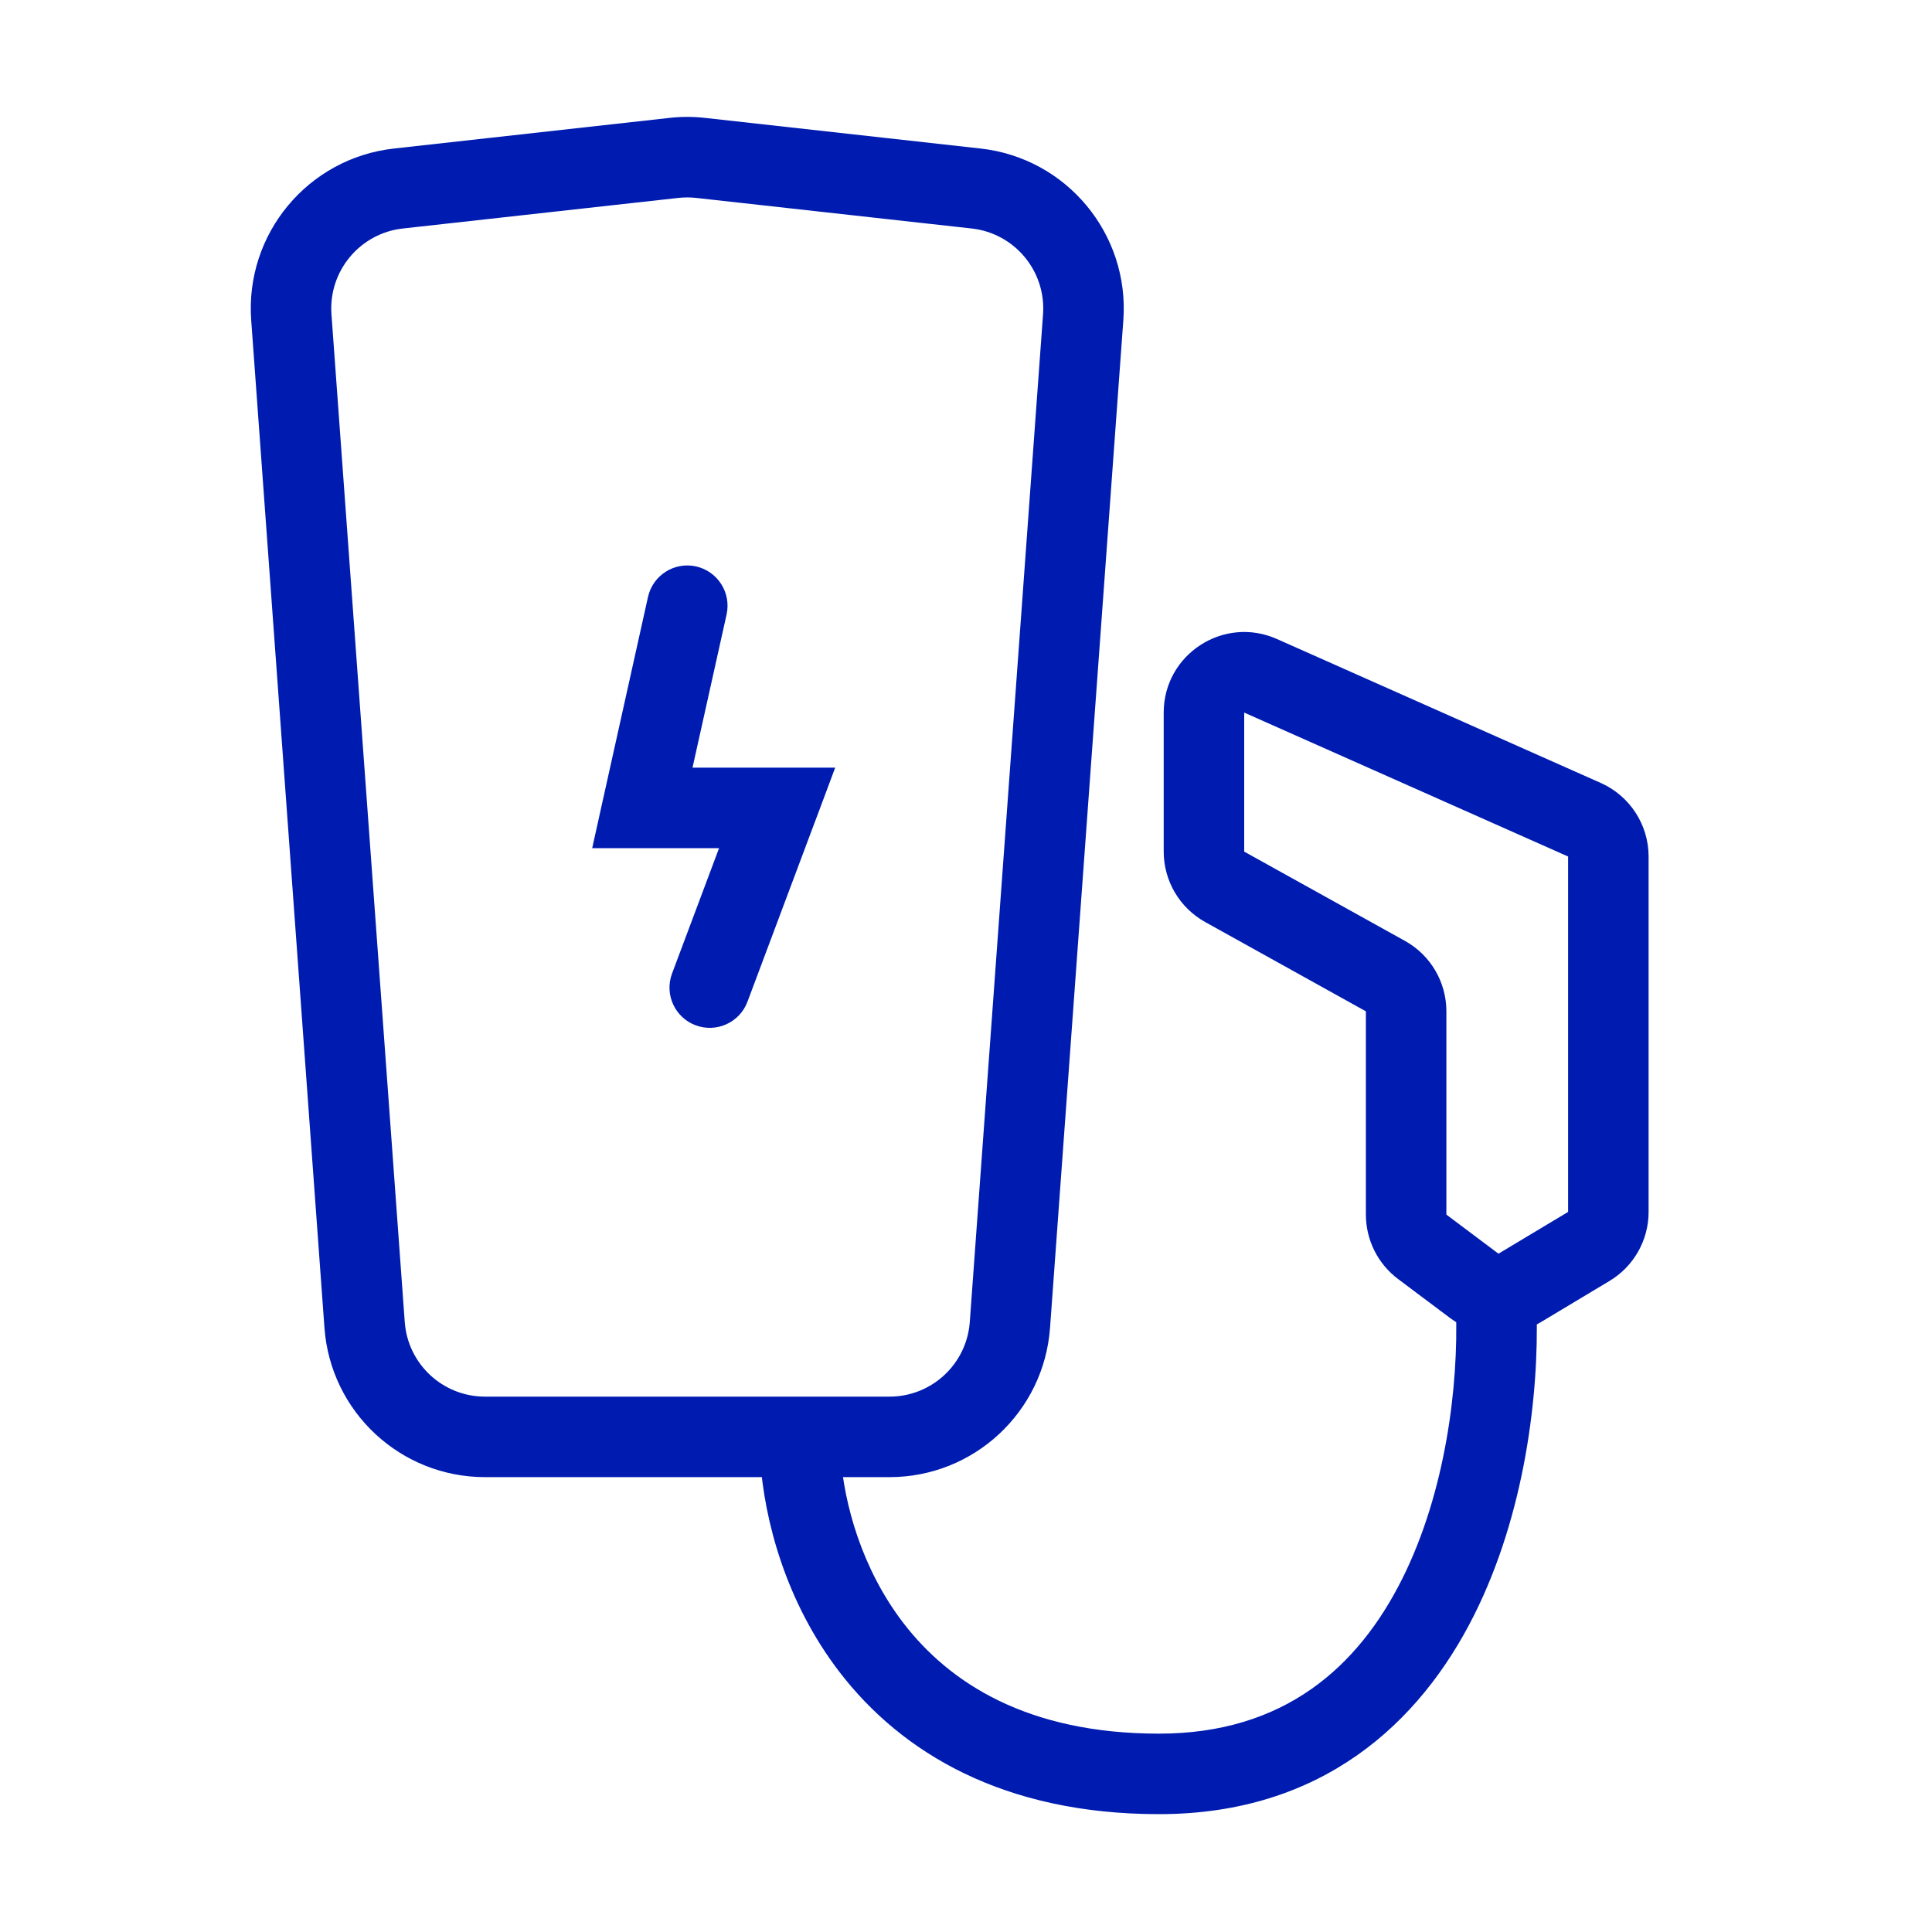 <svg width="48" height="48" viewBox="0 0 48 48" fill="none" xmlns="http://www.w3.org/2000/svg">
<path d="M16.689 3.426C16.945 3.397 17.204 3.397 17.461 3.426L24.307 4.187C26.176 4.394 27.547 6.043 27.41 7.919L25.59 32.953C25.457 34.783 23.933 36.199 22.099 36.199H20.386C20.481 37.479 20.94 39.185 22.048 40.628C23.289 42.244 25.374 43.572 28.796 43.572C32.135 43.572 34.124 41.767 35.283 39.453C36.423 37.178 36.739 34.433 36.673 32.539C36.553 32.491 36.437 32.428 36.33 32.348L35.035 31.377C34.657 31.094 34.436 30.649 34.435 30.177V25.126C34.435 24.944 34.337 24.777 34.178 24.689L30.184 22.47C29.707 22.205 29.412 21.703 29.412 21.158V17.704C29.412 16.619 30.53 15.892 31.521 16.333L39.567 19.909C40.109 20.15 40.459 20.688 40.459 21.28V30.11C40.459 30.637 40.182 31.125 39.73 31.396L38.002 32.434C37.898 32.496 37.788 32.543 37.676 32.578C37.735 34.583 37.399 37.464 36.178 39.901C34.891 42.47 32.599 44.572 28.796 44.572C25.074 44.572 22.692 43.109 21.255 41.237C19.987 39.587 19.479 37.65 19.384 36.199H12.051C10.216 36.199 8.693 34.783 8.56 32.953L6.739 7.919C6.603 6.043 7.974 4.394 9.844 4.187L16.689 3.426ZM17.351 4.42C17.167 4.4 16.982 4.4 16.799 4.42L9.954 5.18C8.619 5.328 7.639 6.506 7.736 7.846L9.558 32.881C9.653 34.188 10.741 35.199 12.051 35.199H22.099C23.409 35.199 24.498 34.188 24.593 32.881L26.413 7.846C26.51 6.506 25.531 5.328 24.196 5.18L17.351 4.42ZM31.115 17.247C30.785 17.1 30.412 17.342 30.412 17.704V21.158C30.412 21.34 30.511 21.506 30.669 21.595L34.664 23.814C35.14 24.079 35.435 24.581 35.435 25.126V30.177C35.436 30.334 35.51 30.483 35.636 30.577L36.93 31.548C37.092 31.67 37.313 31.681 37.487 31.576L39.216 30.539C39.366 30.449 39.459 30.286 39.459 30.11V21.28C39.459 21.083 39.342 20.904 39.162 20.823L31.115 17.247ZM17.184 14.56C17.453 14.621 17.623 14.888 17.564 15.157L16.582 19.572H20.029L19.776 20.248L18.102 24.713C18.005 24.971 17.716 25.102 17.458 25.005C17.2 24.908 17.068 24.62 17.165 24.361L18.586 20.572H15.336L15.471 19.964L16.587 14.94C16.647 14.671 16.914 14.501 17.184 14.56Z" fill="#001CB0"/>
<path d="M16.689 3.426L16.633 2.929L16.633 2.929L16.689 3.426ZM17.461 3.426L17.516 2.929L17.516 2.929L17.461 3.426ZM24.307 4.187L24.362 3.69L24.362 3.69L24.307 4.187ZM27.41 7.919L27.909 7.955L27.909 7.955L27.41 7.919ZM25.59 32.953L26.088 32.989L26.088 32.989L25.59 32.953ZM20.386 36.199V35.699H19.847L19.887 36.236L20.386 36.199ZM22.048 40.628L21.651 40.932L21.651 40.932L22.048 40.628ZM28.796 43.572L28.796 44.072H28.796L28.796 43.572ZM35.283 39.453L35.73 39.677L35.73 39.677L35.283 39.453ZM36.673 32.539L37.173 32.522L37.161 32.196L36.859 32.075L36.673 32.539ZM36.33 32.348L36.63 31.948L36.63 31.948L36.33 32.348ZM35.035 31.377L34.735 31.777L34.735 31.777L35.035 31.377ZM34.435 30.177H33.935V30.177L34.435 30.177ZM34.178 24.689L34.421 24.251L34.42 24.251L34.178 24.689ZM30.184 22.47L29.941 22.907L29.941 22.907L30.184 22.47ZM29.412 21.158H28.912V21.158L29.412 21.158ZM31.521 16.333L31.725 15.876L31.725 15.876L31.521 16.333ZM39.567 19.909L39.364 20.366L39.364 20.366L39.567 19.909ZM40.459 30.11H40.959H40.459ZM39.73 31.396L39.988 31.825L39.988 31.825L39.73 31.396ZM38.002 32.434L38.259 32.862L38.259 32.862L38.002 32.434ZM37.676 32.578L37.527 32.101L37.165 32.214L37.176 32.593L37.676 32.578ZM36.178 39.901L36.625 40.125L36.625 40.125L36.178 39.901ZM28.796 44.572L28.796 45.072H28.796L28.796 44.572ZM21.255 41.237L20.858 41.542L20.858 41.542L21.255 41.237ZM19.384 36.199L19.883 36.167L19.852 35.699H19.384V36.199ZM12.051 36.199L12.051 36.699H12.051V36.199ZM8.56 32.953L8.061 32.989L8.061 32.989L8.56 32.953ZM6.739 7.919L6.241 7.955L6.241 7.955L6.739 7.919ZM9.844 4.187L9.899 4.683L9.899 4.683L9.844 4.187ZM17.351 4.42L17.406 3.923L17.406 3.923L17.351 4.42ZM16.799 4.42L16.854 4.917L16.854 4.917L16.799 4.42ZM9.954 5.18L9.899 4.683L9.899 4.683L9.954 5.18ZM7.736 7.846L7.238 7.882L7.238 7.882L7.736 7.846ZM9.558 32.881L10.056 32.845L10.056 32.845L9.558 32.881ZM12.051 35.199L12.051 35.699H12.051V35.199ZM24.593 32.881L25.091 32.917L25.091 32.917L24.593 32.881ZM26.413 7.846L26.912 7.882L26.912 7.882L26.413 7.846ZM24.196 5.18L24.252 4.683L24.251 4.683L24.196 5.18ZM31.115 17.247L30.912 17.704L30.912 17.704L31.115 17.247ZM30.412 21.158H29.912V21.158L30.412 21.158ZM30.669 21.595L30.426 22.032L30.426 22.032L30.669 21.595ZM34.664 23.814L34.907 23.377L34.907 23.377L34.664 23.814ZM35.435 30.177H34.935V30.177L35.435 30.177ZM35.636 30.577L35.936 30.177L35.936 30.177L35.636 30.577ZM36.93 31.548L36.63 31.948L36.63 31.948L36.93 31.548ZM37.487 31.576L37.745 32.005L37.745 32.005L37.487 31.576ZM39.216 30.539L39.473 30.968L39.473 30.968L39.216 30.539ZM39.459 30.11L39.959 30.11V30.11H39.459ZM39.162 20.823L39.366 20.366L39.365 20.366L39.162 20.823ZM17.184 14.56L17.292 14.072L17.292 14.072L17.184 14.56ZM17.564 15.157L18.052 15.266L18.052 15.266L17.564 15.157ZM16.582 19.572L16.094 19.464L15.959 20.072H16.582V19.572ZM20.029 19.572L20.498 19.747L20.75 19.072H20.029V19.572ZM19.776 20.248L20.244 20.424L20.245 20.423L19.776 20.248ZM18.102 24.713L18.57 24.889L18.57 24.889L18.102 24.713ZM17.458 25.005L17.282 25.473L17.283 25.473L17.458 25.005ZM17.165 24.361L17.633 24.537L17.165 24.361ZM18.586 20.572L19.054 20.748L19.307 20.072H18.586V20.572ZM15.336 20.572L14.848 20.464L14.713 21.072H15.336V20.572ZM15.471 19.964L14.983 19.855L14.982 19.856L15.471 19.964ZM16.587 14.94L16.099 14.832L16.099 14.832L16.587 14.94ZM16.689 3.426L16.744 3.923C16.964 3.898 17.186 3.898 17.406 3.923L17.461 3.426L17.516 2.929C17.223 2.896 16.927 2.896 16.633 2.929L16.689 3.426ZM17.461 3.426L17.406 3.923L24.251 4.683L24.307 4.187L24.362 3.69L17.516 2.929L17.461 3.426ZM24.307 4.187L24.251 4.683C25.854 4.862 27.028 6.275 26.912 7.883L27.41 7.919L27.909 7.955C28.065 5.811 26.498 3.927 24.362 3.69L24.307 4.187ZM27.41 7.919L26.912 7.883L25.091 32.917L25.59 32.953L26.088 32.989L27.909 7.955L27.41 7.919ZM25.59 32.953L25.091 32.917C24.977 34.485 23.671 35.699 22.099 35.699V36.199V36.699C24.195 36.699 25.936 35.081 26.088 32.989L25.59 32.953ZM22.099 36.199V35.699H20.386V36.199V36.699H22.099V36.199ZM20.386 36.199L19.887 36.236C19.988 37.591 20.471 39.396 21.651 40.932L22.048 40.628L22.444 40.323C21.409 38.974 20.974 37.368 20.884 36.162L20.386 36.199ZM22.048 40.628L21.651 40.932C22.991 42.676 25.224 44.072 28.796 44.072L28.796 43.572L28.796 43.072C25.524 43.072 23.588 41.812 22.444 40.323L22.048 40.628ZM28.796 43.572L28.796 44.072C32.367 44.072 34.507 42.119 35.73 39.677L35.283 39.453L34.836 39.229C33.741 41.416 31.904 43.072 28.796 43.072L28.796 43.572ZM35.283 39.453L35.73 39.677C36.919 37.304 37.24 34.47 37.173 32.522L36.673 32.539L36.173 32.556C36.237 34.397 35.927 37.051 34.836 39.229L35.283 39.453ZM36.673 32.539L36.859 32.075C36.776 32.042 36.699 31.999 36.63 31.948L36.33 32.348L36.03 32.748C36.175 32.856 36.329 32.94 36.487 33.003L36.673 32.539ZM36.33 32.348L36.63 31.948L35.335 30.977L35.035 31.377L34.735 31.777L36.03 32.748L36.33 32.348ZM35.035 31.377L35.335 30.977C35.084 30.788 34.936 30.492 34.935 30.177L34.435 30.177L33.935 30.177C33.936 30.806 34.231 31.399 34.735 31.777L35.035 31.377ZM34.435 30.177H34.935V25.126H34.435H33.935V30.177H34.435ZM34.435 25.126H34.935C34.935 24.762 34.737 24.427 34.421 24.251L34.178 24.689L33.935 25.126L33.935 25.126H34.435ZM34.178 24.689L34.42 24.251L30.426 22.033L30.184 22.47L29.941 22.907L33.935 25.126L34.178 24.689ZM30.184 22.47L30.426 22.033C30.109 21.856 29.912 21.521 29.912 21.158L29.412 21.158L28.912 21.158C28.912 21.884 29.306 22.554 29.941 22.907L30.184 22.47ZM29.412 21.158H29.912V17.704H29.412H28.912V21.158H29.412ZM29.412 17.704H29.912C29.912 16.98 30.657 16.496 31.318 16.79L31.521 16.333L31.725 15.876C30.402 15.288 28.912 16.257 28.912 17.704H29.412ZM31.521 16.333L31.318 16.79L39.364 20.366L39.567 19.909L39.77 19.452L31.725 15.876L31.521 16.333ZM39.567 19.909L39.364 20.366C39.726 20.527 39.959 20.885 39.959 21.28H40.459H40.959C40.959 20.49 40.492 19.773 39.77 19.452L39.567 19.909ZM40.459 21.28H39.959V30.11H40.459H40.959V21.28H40.459ZM40.459 30.11H39.959C39.959 30.461 39.775 30.787 39.473 30.968L39.73 31.396L39.988 31.825C40.59 31.464 40.959 30.813 40.959 30.11H40.459ZM39.73 31.396L39.473 30.968L37.745 32.005L38.002 32.434L38.259 32.862L39.988 31.825L39.73 31.396ZM38.002 32.434L37.745 32.005C37.679 32.044 37.606 32.076 37.527 32.101L37.676 32.578L37.825 33.056C37.97 33.01 38.117 32.947 38.259 32.862L38.002 32.434ZM37.676 32.578L37.176 32.593C37.233 34.544 36.904 37.336 35.731 39.677L36.178 39.901L36.625 40.125C37.894 37.591 38.236 34.621 38.176 32.563L37.676 32.578ZM36.178 39.901L35.731 39.677C34.507 42.119 32.367 44.072 28.796 44.072L28.796 44.572L28.796 45.072C32.832 45.072 35.274 42.821 36.625 40.125L36.178 39.901ZM28.796 44.572L28.796 44.072C25.224 44.072 22.991 42.677 21.651 40.933L21.255 41.237L20.858 41.542C22.394 43.541 24.925 45.072 28.796 45.072L28.796 44.572ZM21.255 41.237L21.651 40.933C20.457 39.377 19.973 37.542 19.883 36.167L19.384 36.199L18.885 36.232C18.985 37.759 19.518 39.797 20.858 41.542L21.255 41.237ZM19.384 36.199V35.699H12.051V36.199V36.699H19.384V36.199ZM12.051 36.199L12.051 35.699C10.478 35.699 9.172 34.485 9.058 32.917L8.56 32.953L8.061 32.989C8.213 35.081 9.954 36.699 12.051 36.699L12.051 36.199ZM8.56 32.953L9.058 32.917L7.238 7.883L6.739 7.919L6.241 7.955L8.061 32.989L8.56 32.953ZM6.739 7.919L7.238 7.883C7.121 6.275 8.296 4.862 9.899 4.683L9.844 4.187L9.789 3.69C7.652 3.927 6.085 5.811 6.241 7.955L6.739 7.919ZM9.844 4.187L9.899 4.683L16.744 3.923L16.689 3.426L16.633 2.929L9.789 3.69L9.844 4.187ZM17.351 4.42L17.406 3.923C17.186 3.899 16.964 3.899 16.744 3.923L16.799 4.42L16.854 4.917C17.001 4.901 17.149 4.901 17.295 4.917L17.351 4.42ZM16.799 4.42L16.744 3.923L9.899 4.683L9.954 5.18L10.009 5.677L16.854 4.917L16.799 4.42ZM9.954 5.18L9.899 4.683C8.297 4.861 7.121 6.274 7.238 7.882L7.736 7.846L8.235 7.81C8.157 6.738 8.941 5.795 10.009 5.677L9.954 5.18ZM7.736 7.846L7.238 7.882L9.059 32.917L9.558 32.881L10.056 32.845L8.235 7.809L7.736 7.846ZM9.558 32.881L9.059 32.917C9.173 34.485 10.478 35.699 12.051 35.699L12.051 35.199L12.051 34.699C11.002 34.699 10.132 33.89 10.056 32.845L9.558 32.881ZM12.051 35.199V35.699H22.099V35.199V34.699H12.051V35.199ZM22.099 35.199V35.699C23.671 35.699 24.977 34.486 25.091 32.917L24.593 32.881L24.094 32.845C24.018 33.89 23.147 34.699 22.099 34.699V35.199ZM24.593 32.881L25.091 32.917L26.912 7.882L26.413 7.846L25.914 7.809L24.094 32.845L24.593 32.881ZM26.413 7.846L26.912 7.882C27.028 6.274 25.854 4.861 24.252 4.683L24.196 5.18L24.141 5.677C25.209 5.795 25.992 6.738 25.914 7.81L26.413 7.846ZM24.196 5.18L24.251 4.683L17.406 3.923L17.351 4.42L17.295 4.917L24.141 5.677L24.196 5.18ZM31.115 17.247L31.318 16.79C30.657 16.496 29.912 16.981 29.912 17.704H30.412H30.912L30.912 17.704L31.115 17.247ZM30.412 17.704H29.912V21.158H30.412H30.912V17.704H30.412ZM30.412 21.158L29.912 21.158C29.912 21.521 30.109 21.855 30.426 22.032L30.669 21.595L30.912 21.158L30.912 21.158L30.412 21.158ZM30.669 21.595L30.426 22.032L34.421 24.252L34.664 23.814L34.907 23.377L30.912 21.158L30.669 21.595ZM34.664 23.814L34.421 24.252C34.739 24.428 34.935 24.763 34.935 25.126H35.435H35.935C35.935 24.4 35.542 23.73 34.907 23.377L34.664 23.814ZM35.435 25.126H34.935V30.177H35.435H35.935V25.126H35.435ZM35.435 30.177L34.935 30.177C34.936 30.491 35.084 30.788 35.336 30.977L35.636 30.577L35.936 30.177L35.935 30.177L35.435 30.177ZM35.636 30.577L35.336 30.977L36.63 31.948L36.93 31.548L37.23 31.148L35.936 30.177L35.636 30.577ZM36.93 31.548L36.63 31.948C36.956 32.192 37.397 32.214 37.745 32.005L37.487 31.576L37.23 31.147L37.23 31.148L36.93 31.548ZM37.487 31.576L37.745 32.005L39.473 30.968L39.216 30.539L38.959 30.11L37.23 31.147L37.487 31.576ZM39.216 30.539L39.473 30.968C39.773 30.788 39.959 30.462 39.959 30.11L39.459 30.11L38.959 30.11L38.959 30.11L39.216 30.539ZM39.459 30.11H39.959V21.28H39.459H38.959V30.11H39.459ZM39.459 21.28H39.959C39.959 20.885 39.726 20.527 39.366 20.366L39.162 20.823L38.959 21.28L38.959 21.28H39.459ZM39.162 20.823L39.365 20.366L31.318 16.79L31.115 17.247L30.912 17.704L38.959 21.28L39.162 20.823ZM17.184 14.56L17.075 15.049L17.075 15.049L17.564 15.157L18.052 15.266C18.171 14.726 17.831 14.193 17.292 14.072L17.184 14.56ZM17.564 15.157L17.075 15.049L16.094 19.464L16.582 19.572L17.07 19.681L18.052 15.266L17.564 15.157ZM16.582 19.572V20.072H20.029V19.572V19.072H16.582V19.572ZM20.029 19.572L19.561 19.397L19.308 20.073L19.776 20.248L20.245 20.423L20.498 19.747L20.029 19.572ZM19.776 20.248L19.308 20.072L17.633 24.537L18.102 24.713L18.57 24.889L20.244 20.424L19.776 20.248ZM18.102 24.713L17.633 24.537L17.633 24.537L17.458 25.005L17.283 25.473C17.799 25.666 18.375 25.406 18.57 24.889L18.102 24.713ZM17.458 25.005L17.634 24.537L17.633 24.537L17.165 24.361L16.697 24.186C16.503 24.704 16.766 25.279 17.282 25.473L17.458 25.005ZM17.165 24.361L17.633 24.537L19.054 20.748L18.586 20.572L18.118 20.397L16.697 24.186L17.165 24.361ZM18.586 20.572V20.072H15.336V20.572V21.072H18.586V20.572ZM15.336 20.572L15.824 20.68L15.959 20.072L15.471 19.964L14.982 19.856L14.848 20.464L15.336 20.572ZM15.471 19.964L15.959 20.072L17.075 15.049L16.587 14.94L16.099 14.832L14.983 19.855L15.471 19.964ZM16.587 14.94L17.075 15.049L17.075 15.049L17.184 14.56L17.292 14.072C16.753 13.953 16.219 14.293 16.099 14.832L16.587 14.94Z" fill="#001CB0"/>
</svg>
